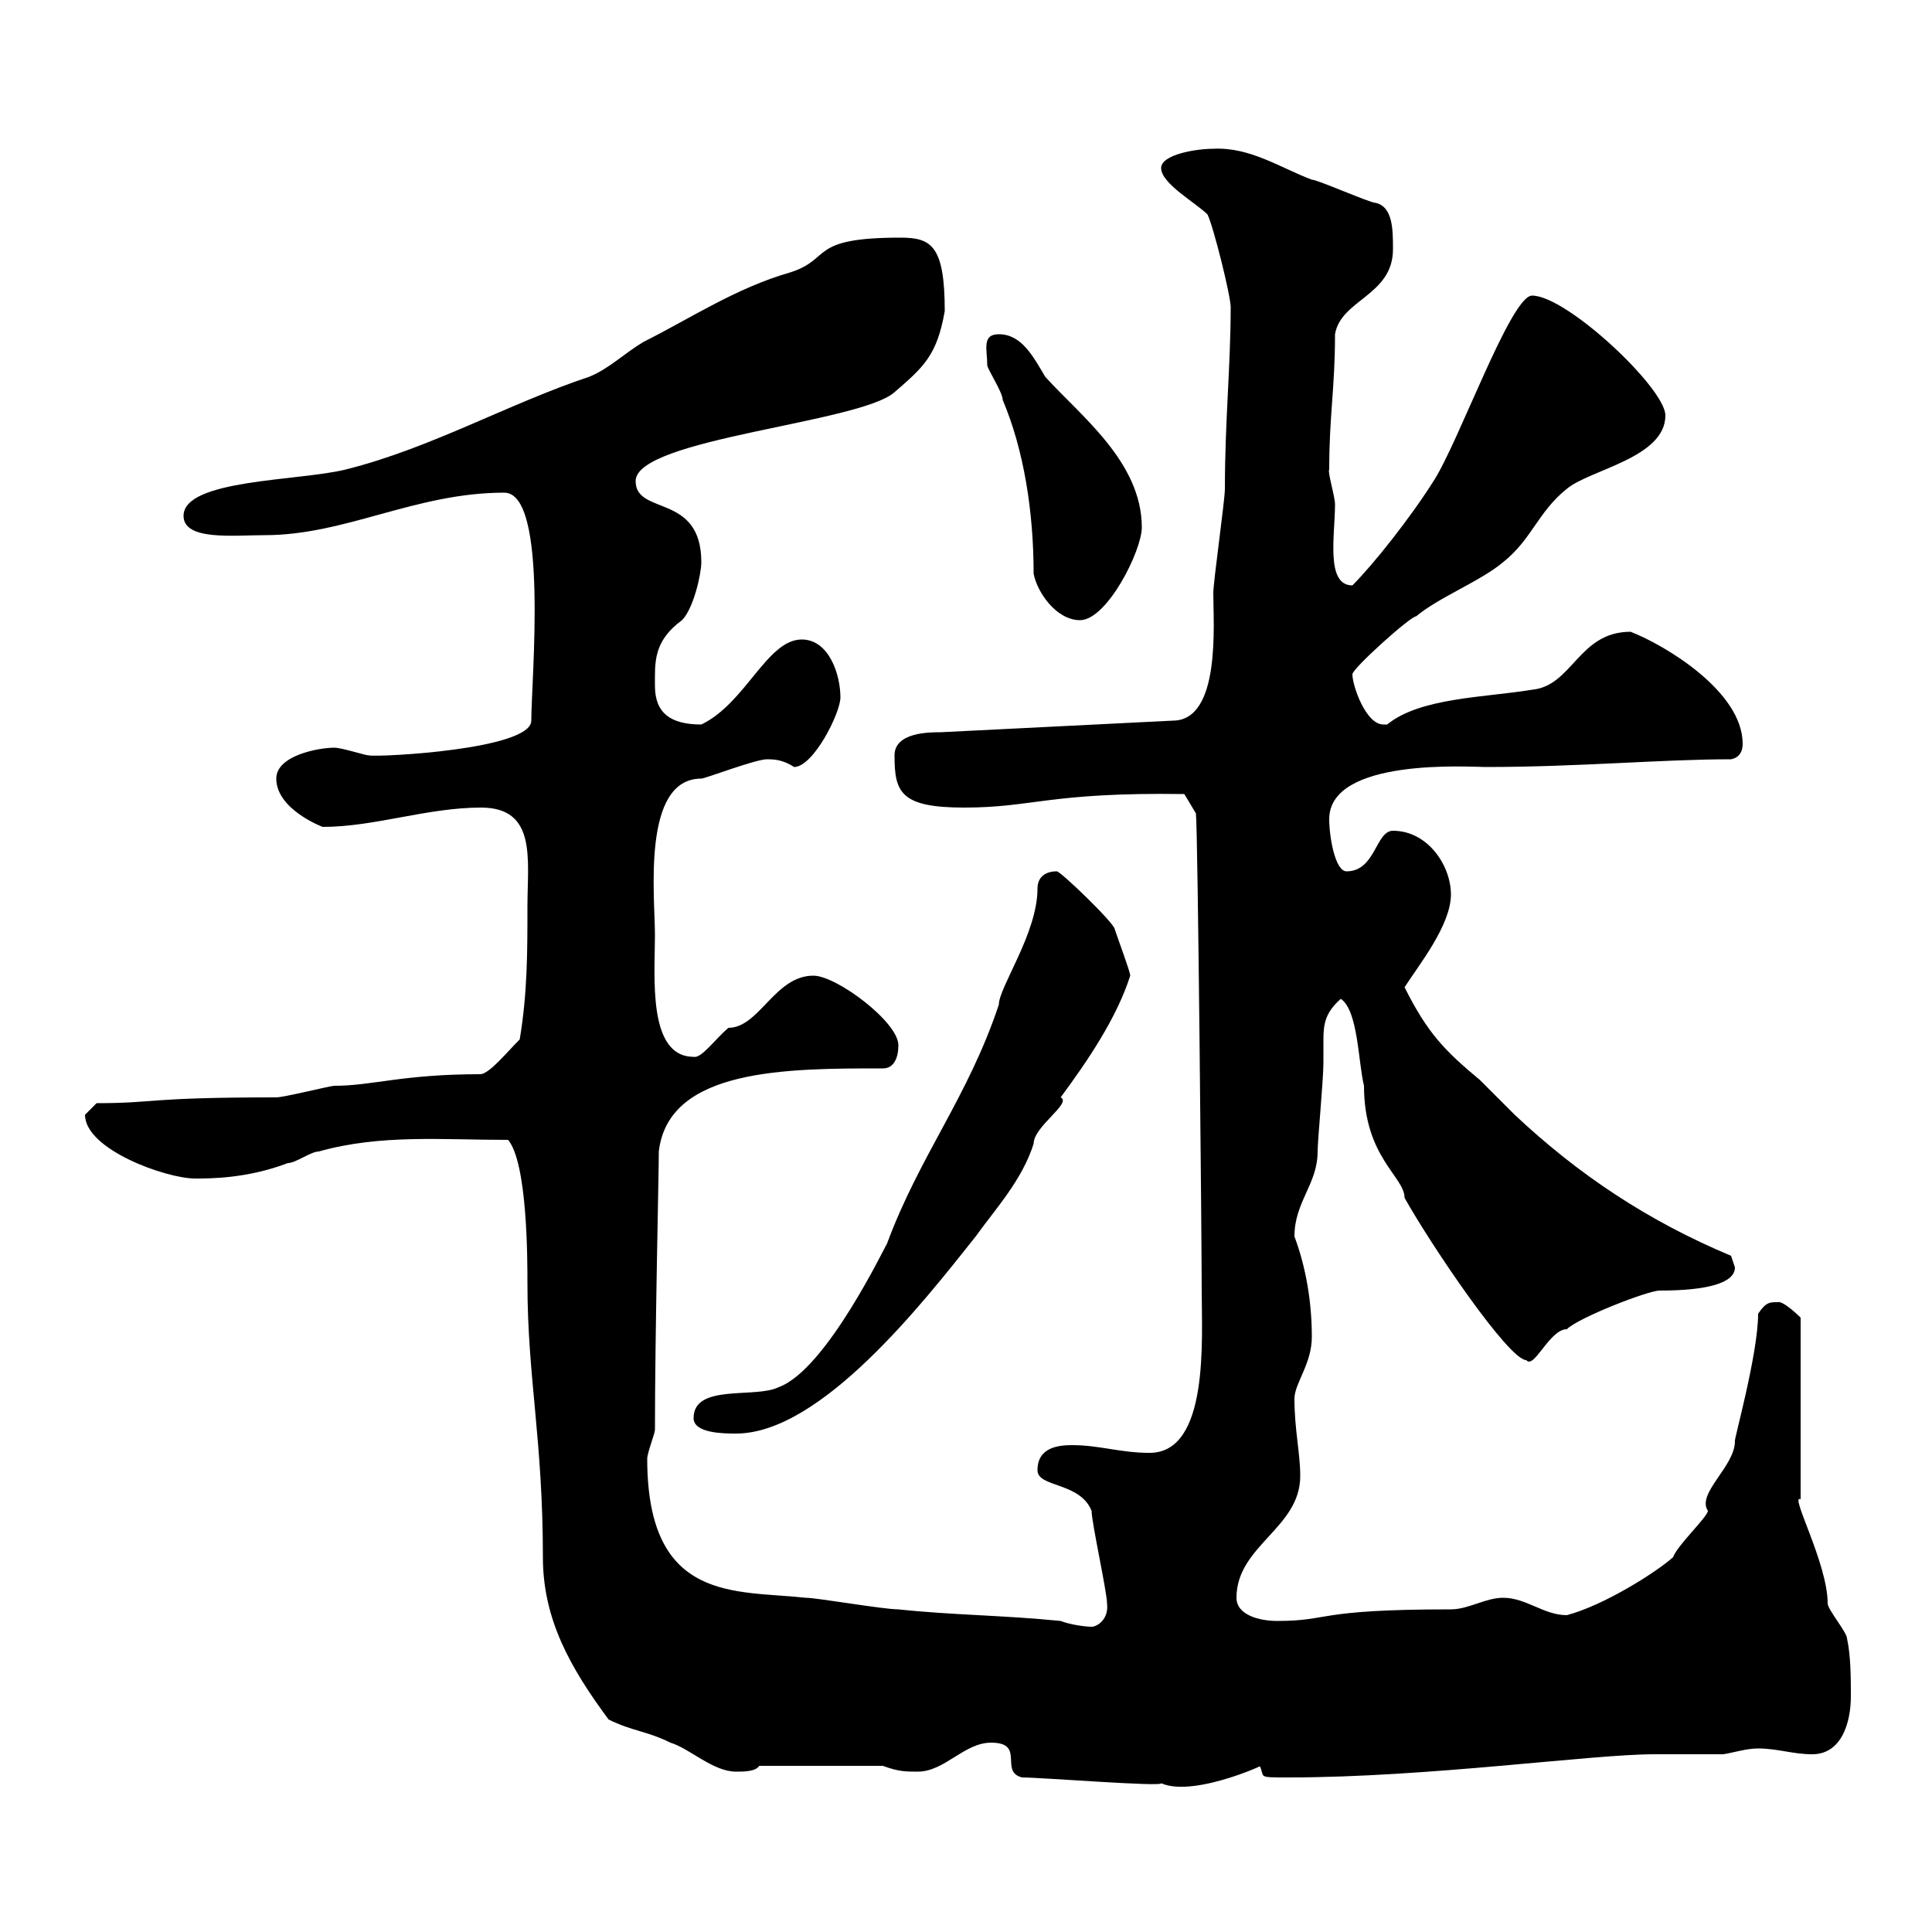 <svg xmlns="http://www.w3.org/2000/svg" xmlns:xlink="http://www.w3.org/1999/xlink" width="300" height="300"><path d="M158.70 276C161.70 276 180.60 277.50 180.30 276.90C185.70 279.30 198.60 273 195.60 274.20C196.50 276 195 276 200.10 276C221.70 276 247.20 272.40 256.80 272.40C260.40 272.40 264 272.40 267.60 272.40C269.40 272.10 271.20 271.50 273 271.50C276 271.50 278.40 272.40 281.40 272.40C285.90 272.40 287.40 267.60 287.40 263.40C287.40 260.70 287.40 257.10 286.80 254.40C286.80 253.50 283.80 249.90 283.80 249C283.80 242.70 277.80 231.90 279.60 232.80L279.60 204.60C279.60 204.60 276.90 201.90 276 202.20C274.80 202.20 274.20 202.20 273 204C273 210.30 269.10 224.10 269.40 223.80C269.40 227.70 263.40 231.90 265.20 234.60C265.20 235.50 260.40 240 259.80 241.80C257.10 244.20 249 249.30 243.30 250.80C239.70 250.80 237 248.10 233.40 248.10C230.70 248.10 228 249.90 225.30 249.90C204 249.90 206.70 251.70 198.30 251.70C195.60 251.70 192 250.80 192 248.10C192 240 201.90 237.30 201.90 229.20C201.90 225.60 201 222 201 217.20C201 214.80 203.70 211.80 203.70 207.60C203.70 202.20 202.80 196.80 201 192C201 186.60 204.60 183.90 204.60 178.80C204.60 177 205.50 167.70 205.50 165C205.50 163.50 205.50 162.60 205.50 161.40C205.50 159 205.80 157.20 208.20 155.10C210.90 156.90 210.90 165 211.80 168.60C211.80 179.70 218.10 182.70 218.10 186C222.30 193.50 234.30 211.20 237 211.20C238.20 212.70 240.60 206.40 243.30 206.40C245.10 204.60 255.90 200.40 257.70 200.40C265.20 200.40 269.40 199.20 269.40 196.80C269.40 196.80 268.80 195 268.80 195C255.90 189.60 245.10 182.40 235.20 173.10C234.30 172.20 230.70 168.60 229.80 167.70C224.40 163.20 221.70 160.50 218.10 153.30C220.20 150 225.30 143.70 225.30 138.90C225.30 134.40 221.70 129 216.30 129C213.60 129 213.60 135.30 209.10 135.30C207.30 135.30 206.40 129.90 206.40 127.20C206.40 117.60 228.30 119.10 230.70 119.10C245.10 119.10 258 117.90 268.80 117.90C270.30 117.60 270.60 116.40 270.60 115.50C270.60 107.40 258.60 100.20 253.20 98.10C245.10 98.10 244.20 106.50 237.90 107.10C230.70 108.30 220.50 108.30 215.40 112.50C215.10 112.50 215.10 112.50 214.80 112.50C212.10 112.50 210 106.50 210 104.70C210 103.80 219 95.70 219.90 95.70C223.50 92.70 229.80 90.30 233.40 87.30C237.90 83.70 238.80 79.50 243.30 75.90C246.90 72.90 258.60 71.10 258.60 64.50C258.60 60.30 243.30 45.90 237.90 45.90C234.60 45.90 226.50 68.70 222.60 74.70C219 80.40 213.30 87.60 210 90.90C205.80 90.90 207.30 83.10 207.30 78.30C207.30 77.10 206.10 73.20 206.40 72.90C206.40 64.50 207.30 60.30 207.30 51.90C208.20 46.50 216.30 45.90 216.30 38.70C216.30 35.70 216.30 32.10 213.60 31.50C212.70 31.50 204.60 27.90 203.70 27.90C198.90 26.10 194.10 22.80 188.40 23.10C185.70 23.10 180.30 24 180.30 26.10C180.30 28.50 185.70 31.50 187.50 33.30C188.40 35.10 191.10 45.90 191.10 47.70C191.10 56.70 190.20 65.40 190.20 75.90C190.20 77.70 188.40 90.30 188.40 92.10C188.40 96.90 189.60 111.90 182.10 111.90L146.10 113.70C144.30 113.70 138.90 113.70 138.90 117.30C138.90 123 139.80 125.40 149.70 125.40C160.50 125.40 162.90 123 183.90 123.30L185.70 126.30C186 128.40 186.60 192.90 186.60 200.40C186.60 207.90 187.80 225.60 178.50 225.60C174 225.60 170.70 224.40 166.50 224.40C164.40 224.40 161.10 224.70 161.10 228.30C161.10 231 167.70 230.10 169.50 234.60C169.50 236.40 171.90 247.20 171.90 249C172.20 251.40 170.40 252.60 169.50 252.60C168.60 252.60 166.20 252.30 164.70 251.70C155.70 250.80 147.90 250.80 139.50 249.90C137.10 249.90 126.90 248.10 125.10 248.10C114.30 246.90 100.50 249 100.50 226.50C100.50 225.60 101.70 222.60 101.70 222C101.70 207.30 102.30 182.40 102.30 178.80C103.80 165.90 122.10 165.90 137.10 165.90C138.90 165.90 139.50 164.10 139.50 162.30C139.50 158.70 129.90 151.50 126.30 151.50C120.30 151.50 117.90 159.60 113.10 159.60C111 161.40 108.90 164.40 107.70 164.10C100.50 164.10 101.70 151.50 101.70 145.20C101.70 139.20 99.60 120.90 108.90 120.90C109.50 120.90 117.30 117.90 119.10 117.90C120 117.90 121.50 117.90 123.30 119.10C126.30 119.10 130.50 110.70 130.50 108.30C130.50 104.70 128.70 99.30 124.50 99.30C119.10 99.30 115.80 109.20 108.90 112.50C104.10 112.50 101.70 110.70 101.70 106.50C101.70 102.90 101.40 99.60 105.90 96.30C107.70 94.50 108.90 89.10 108.90 87.30C108.90 76.50 98.70 80.10 98.70 74.70C98.70 68.10 133.50 65.70 138.90 60.90C143.40 57 145.50 55.20 146.70 48.30C146.70 38.10 144.60 36.90 139.80 36.90C125.40 36.90 129.30 40.20 122.70 42.30C114.30 44.70 107.10 49.50 99.90 53.10C96.90 54.90 94.50 57.30 91.50 58.50C78.90 62.70 66.90 69.60 53.70 72.90C46.50 74.70 28.50 74.40 28.50 80.10C28.50 84 36.30 83.10 41.10 83.10C53.70 83.10 64.50 76.50 78.30 76.50C85.20 76.50 82.50 105.60 82.50 111.90C82.50 116.40 58.80 117.60 57.30 117.30C56.70 117.30 53.10 116.10 51.90 116.10C49.50 116.10 42.90 117.30 42.90 120.90C42.90 125.70 50.10 128.40 50.10 128.40C58.20 128.40 66.30 125.40 74.70 125.40C83.40 125.40 81.90 133.50 81.90 140.70C81.90 147.90 81.90 154.20 80.70 161.40C78.60 163.50 76.20 166.50 74.70 166.80C62.40 166.80 57.90 168.60 51.90 168.60C51.30 168.60 44.10 170.40 42.90 170.40C22.50 170.40 24.30 171.30 15 171.30C15 171.30 13.20 173.10 13.20 173.10C13.20 178.50 25.80 183 30.30 183C32.70 183 38.40 183 44.70 180.60C45.90 180.60 48.30 178.80 49.50 178.80C59.10 176.10 68.70 177 78.90 177C81.90 180.60 81.90 195.60 81.90 199.20C81.90 213.90 84.30 223.50 84.30 241.80C84.30 251.40 88.50 258.90 94.50 267C98.10 268.80 100.50 268.80 104.10 270.60C107.10 271.50 110.70 275.10 114.30 275.10C115.50 275.10 117.30 275.10 117.90 274.20L137.10 274.20C139.50 275.10 140.70 275.10 142.50 275.10C146.70 275.10 149.70 270.60 153.90 270.60C159.30 270.60 155.10 275.10 158.70 276ZM107.70 220.20C107.70 222.60 112.50 222.60 114.30 222.60C127.50 222.60 143.40 202.20 151.50 192C154.50 187.80 158.70 183.30 160.50 177.60C160.50 174.90 166.50 171.30 164.70 170.40C168.90 164.70 173.40 158.10 175.50 151.50C175.50 150.90 173.70 146.10 173.10 144.30C173.10 143.40 164.70 135.30 164.10 135.30C162.30 135.30 161.10 136.20 161.10 138C161.10 144.90 155.10 153.30 155.10 156C150.30 170.40 142.80 179.40 137.70 193.20C137.70 192.90 128.40 212.70 120.90 215.40C117.30 217.20 107.70 214.80 107.70 220.20ZM160.50 89.10C161.10 92.10 164.10 96.30 167.70 96.30C171.90 96.30 177.30 85.50 177.30 81.90C177.30 71.70 167.70 64.50 162.30 58.50C160.50 55.50 158.70 51.90 155.10 51.90C152.40 51.90 153.30 54.30 153.30 56.70C153.30 57.30 155.70 60.90 155.70 62.10C159 69.90 160.50 79.50 160.50 89.10Z"/></svg>